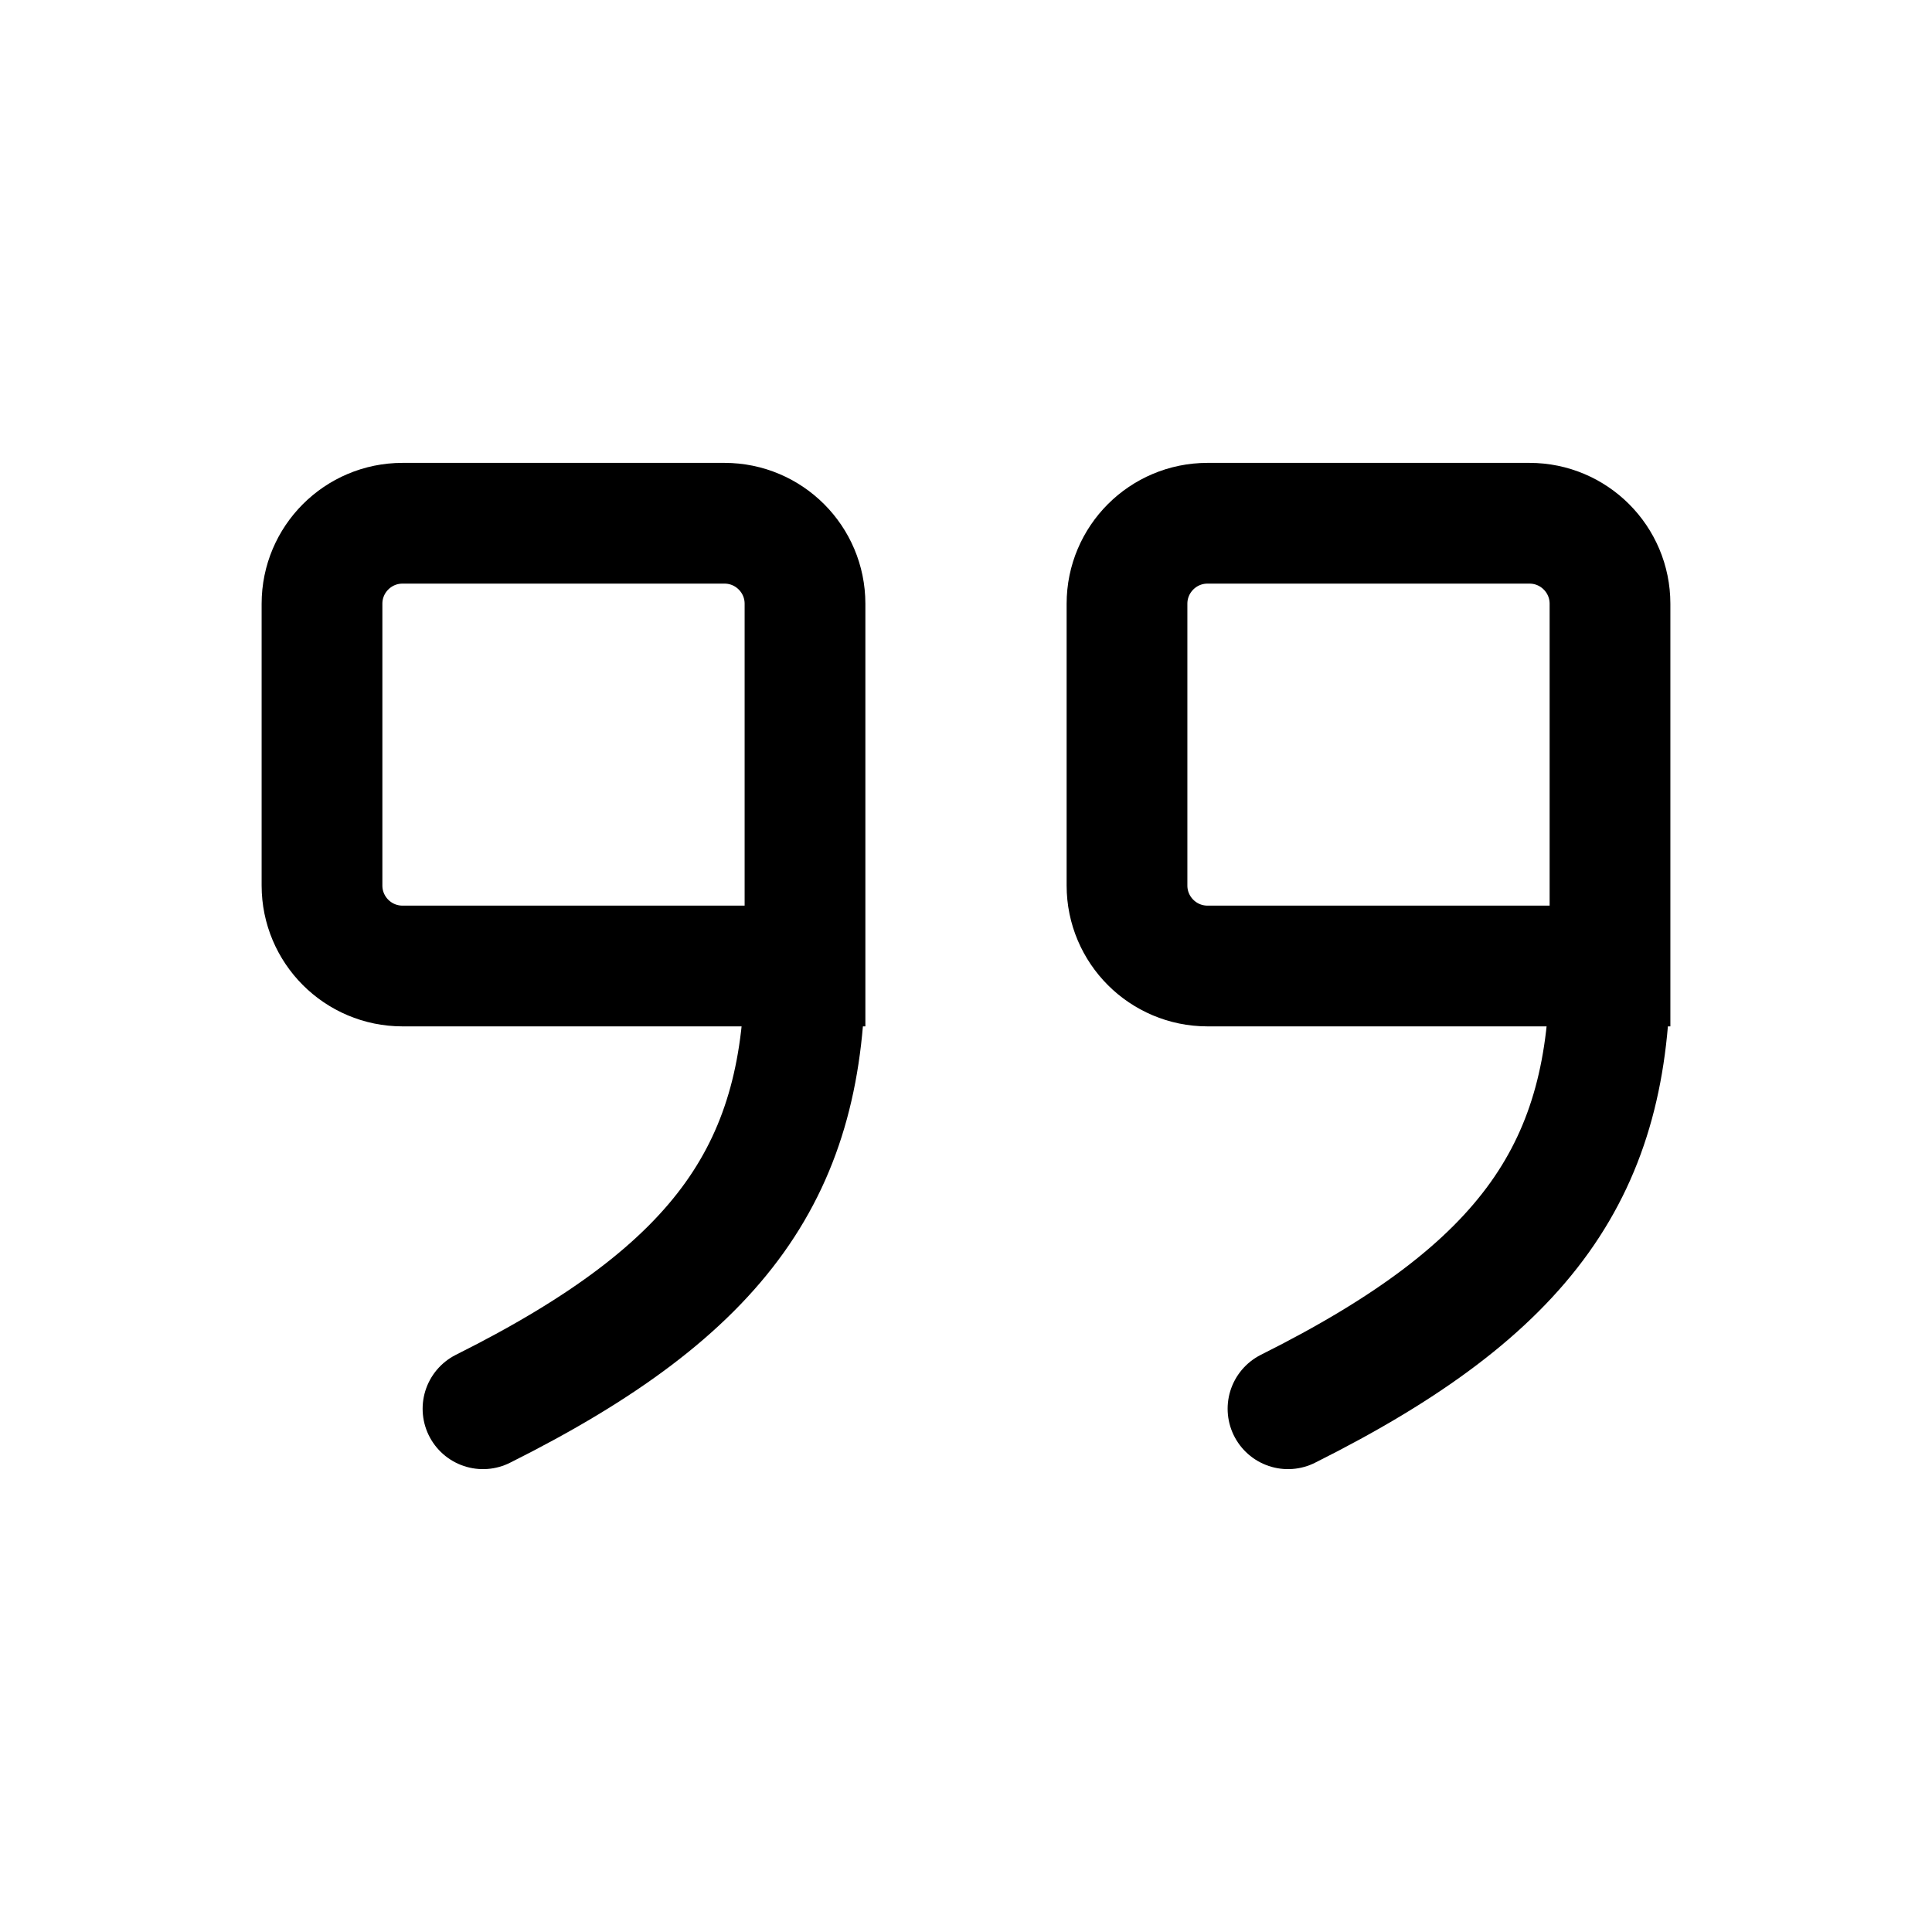 <svg width="24" height="24" stroke-width="1.5" viewBox="0 0 24 24" fill="none" xmlns="http://www.w3.org/2000/svg">
<path d="M10 12H5C4.448 12 4 11.552 4 11V7.5C4 6.948 4.448 6.5 5 6.5H9C9.552 6.5 10 6.948 10 7.5V12ZM10 12C10 14.5 9 16 6 17.5" stroke="currentColor"   stroke-linecap="round"/>
<path d="M20 12H15C14.448 12 14 11.552 14 11V7.5C14 6.948 14.448 6.5 15 6.5H19C19.552 6.5 20 6.948 20 7.5V12ZM20 12C20 14.5 19 16 16 17.5" stroke="currentColor"   stroke-linecap="round"/>
</svg>
